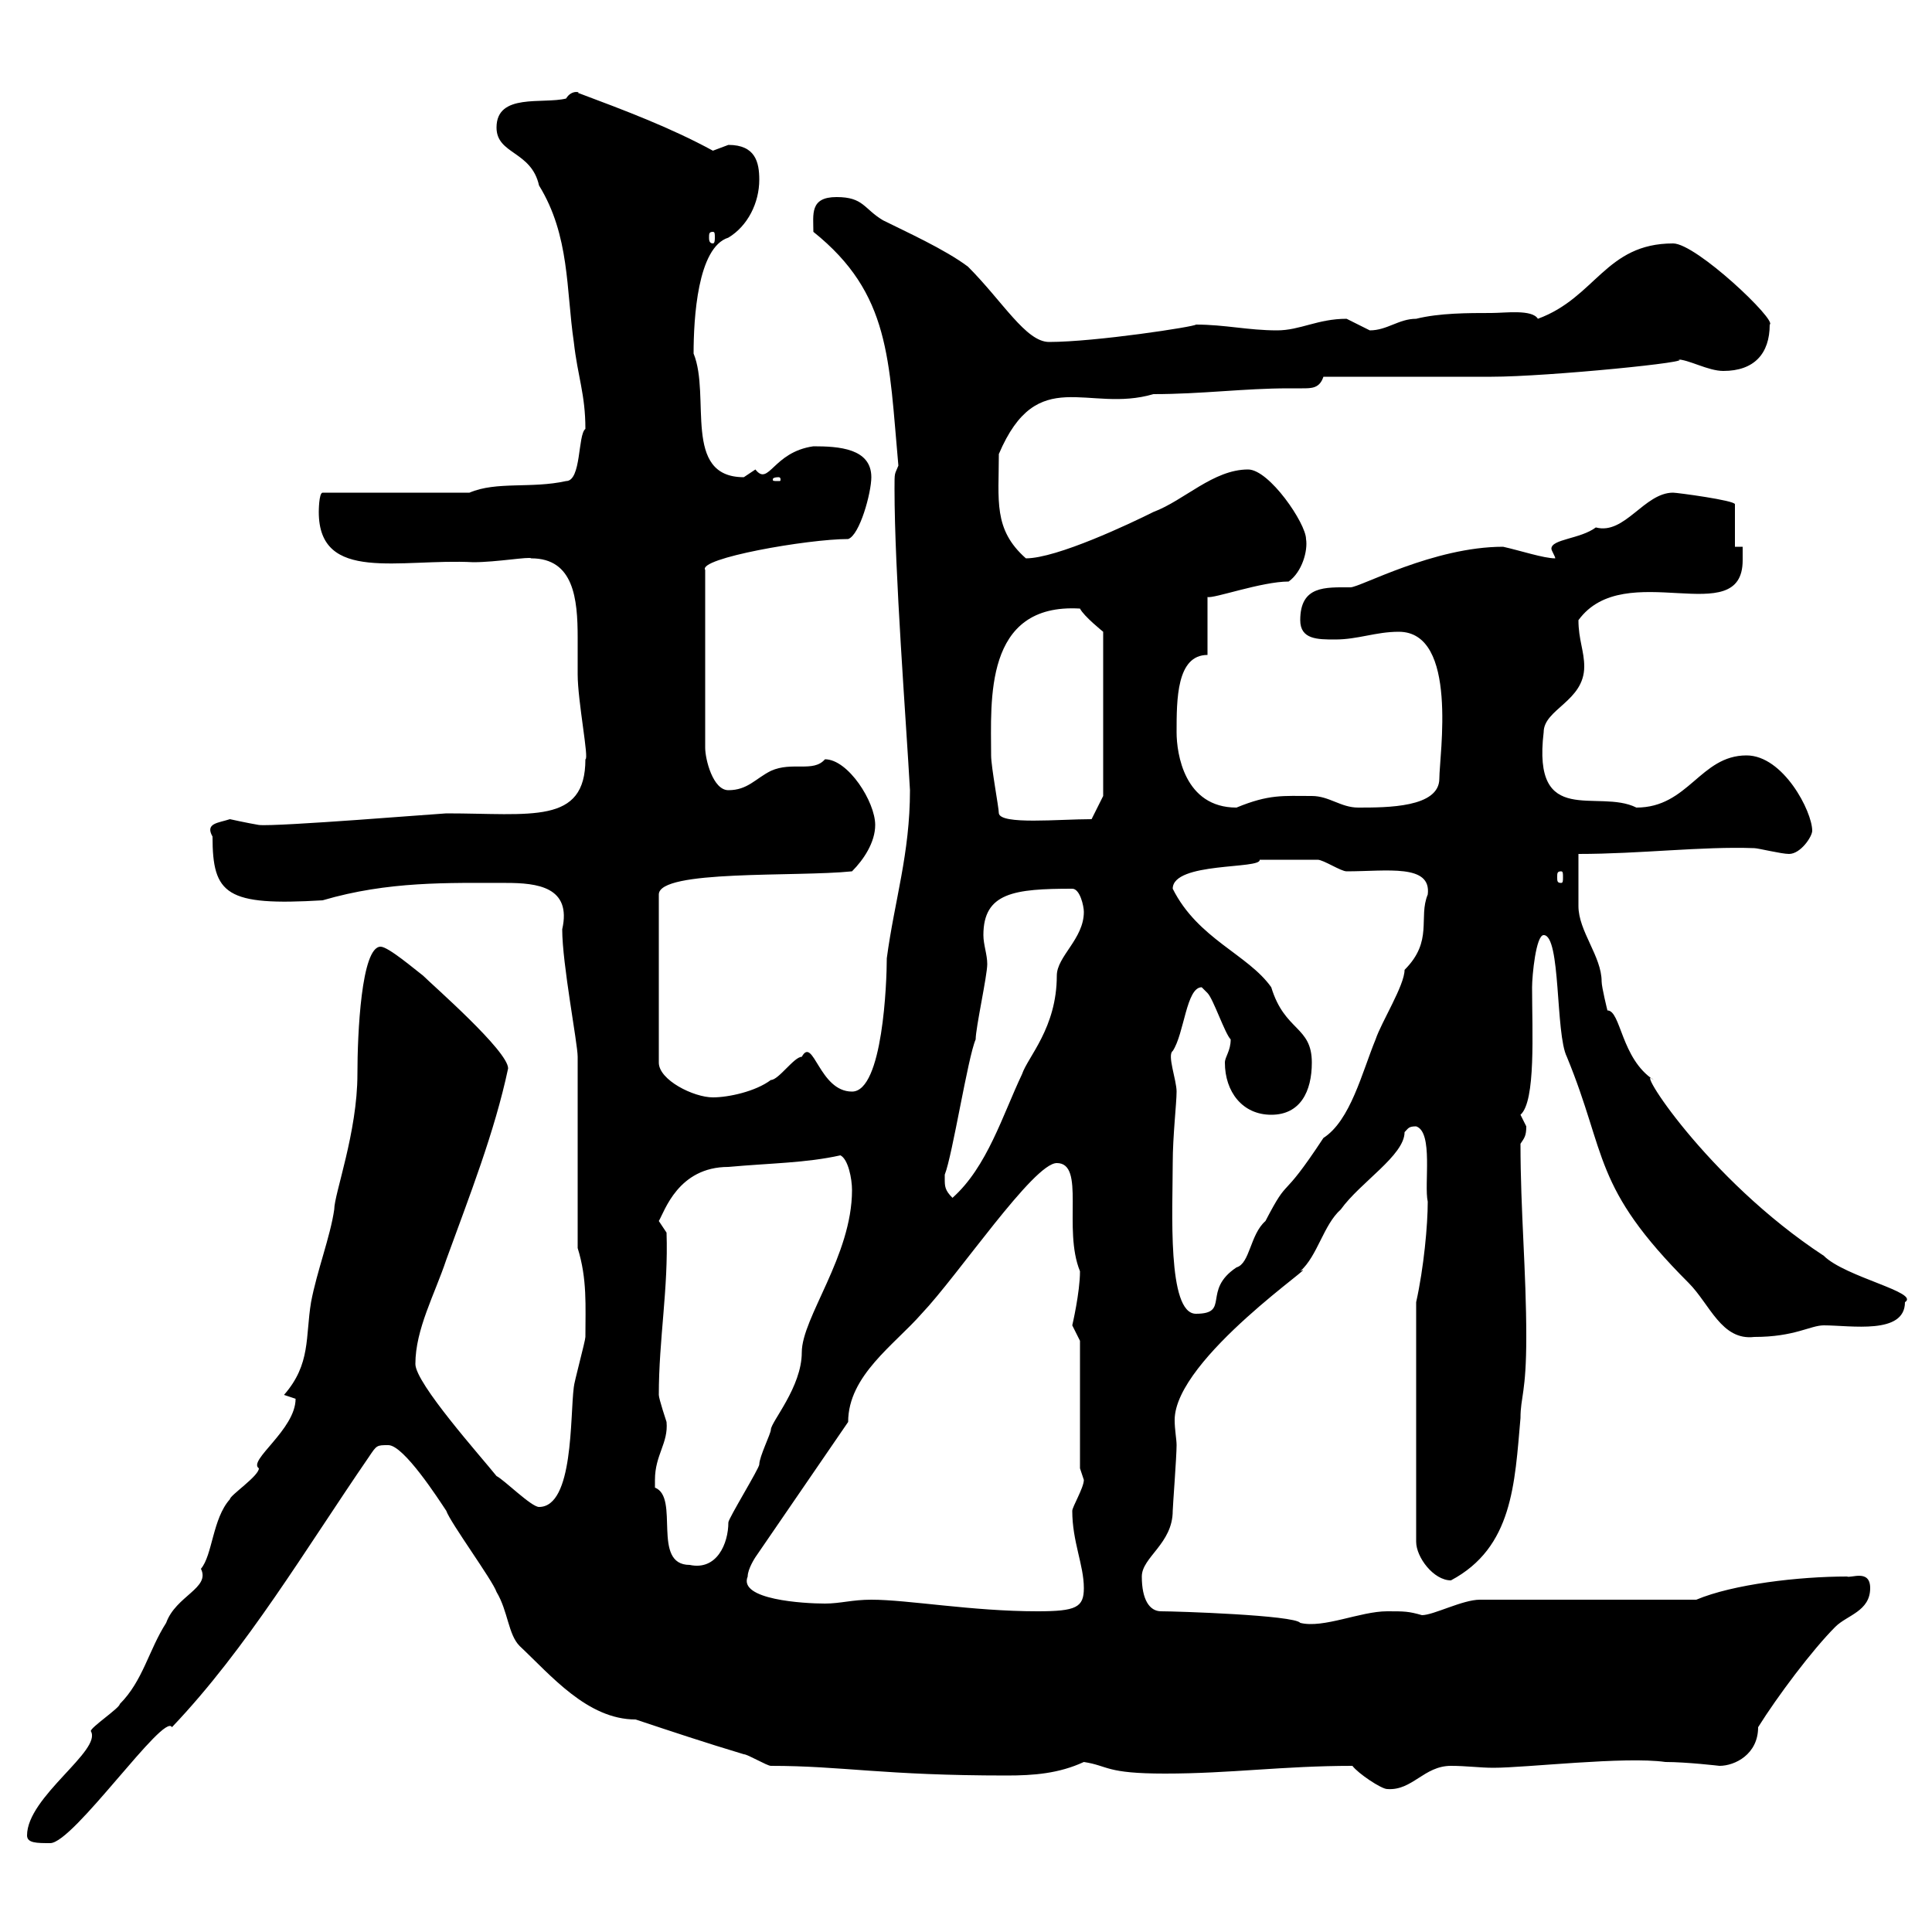 <svg xmlns="http://www.w3.org/2000/svg" xmlns:xlink="http://www.w3.org/1999/xlink" width="300" height="300"><path d="M4.20 285C4.20 286.20 5.70 286.20 7.80 286.20C11.40 286.20 25.50 265.80 26.70 268.20C38.40 255.90 47.40 240.60 57.30 226.20C58.50 224.40 58.50 224.40 60.30 224.40C62.70 224.40 68.10 232.80 69.30 234.60C69.90 236.40 76.50 245.40 77.10 247.20C78.90 250.20 78.90 253.80 80.70 255.60C85.50 260.10 91.20 267 98.70 267C104.10 268.80 109.50 270.60 115.50 272.40C116.10 272.40 119.10 274.20 119.70 274.20C130.80 274.20 137.10 275.70 156.30 275.70C160.50 275.70 164.40 275.40 168.30 273.60C172.20 274.20 171.60 275.40 180.90 275.40C191.10 275.40 199.20 274.20 210 274.20C210.90 275.40 214.50 277.80 215.40 277.80C219.30 278.10 221.10 274.20 225.30 274.20C227.70 274.20 229.80 274.50 231.90 274.50C237 274.50 252.30 272.70 258.60 273.60C261.90 273.60 267 274.20 267 274.20C269.40 274.20 273 272.40 273 268.20C276 263.40 281.40 256.20 285 252.60C286.80 250.80 290.40 250.20 290.40 246.60C290.40 243.60 287.40 245.10 286.80 244.80C279.30 244.80 269.10 246 263.40 248.40L229.80 248.40C227.10 248.40 222.60 250.80 220.80 250.80C218.70 250.20 218.10 250.20 215.40 250.20C211.20 250.20 205.50 252.90 201.90 252C201 250.80 182.70 250.20 180.30 250.20C178.50 250.20 177.30 248.40 177.30 244.80C177.30 241.80 182.10 239.70 182.10 234.60C182.10 234 182.70 226.20 182.70 224.40C182.70 223.50 182.40 222 182.40 220.50C182.40 210.90 205.80 195.30 201.90 197.40C204.60 195 205.50 190.20 208.20 187.80C211.20 183.60 218.10 179.40 218.10 175.80C218.70 175.20 218.70 174.90 219.90 174.90C222.60 175.80 221.10 183.90 221.70 186.60C221.70 190.20 221.10 196.80 219.90 202.20L219.90 239.40C219.90 241.80 222.60 245.40 225.30 245.40C234.90 240.30 235.20 230.40 236.10 220.20C236.10 216.90 237 216.30 237 207.60C237 197.40 236.10 188.10 236.10 177.60C236.70 176.70 237 176.40 237 174.90C237 174.90 236.10 173.10 236.10 173.10C238.50 171 237.90 160.20 237.90 153.30C237.90 151.50 238.50 145.20 239.70 145.20C242.40 145.20 241.50 160.50 243.30 164.10C249.60 179.40 247.20 184.20 262.20 199.20C265.50 202.50 267.30 208.20 272.40 207.60C278.70 207.60 281.10 205.80 283.20 205.80C287.40 205.80 295.80 207.30 295.80 202.20C298.20 200.70 286.50 198.30 283.20 195C264.90 183 253.50 164.70 256.80 167.70C251.70 164.40 251.70 156.90 249.60 156.90C249.60 156.90 248.70 153.30 248.70 152.40C248.70 148.50 245.10 144.60 245.10 140.70C245.10 139.80 245.10 133.50 245.10 132.60C254.70 132.60 264.30 131.40 272.40 131.70C273 131.70 276.60 132.60 277.80 132.60C279.60 132.60 281.40 129.90 281.40 129C281.40 126 276.90 117.30 271.20 117.30C264 117.30 262.20 125.40 254.10 125.40C248.10 122.40 237.90 128.70 239.70 113.70C239.70 110.10 246 108.90 246 103.50C246 101.10 245.10 99.30 245.10 96.30C252.30 86.40 270.60 98.10 270.60 87C270.60 86.40 270.60 85.50 270.60 84.90L269.40 84.90L269.40 78.30C269.40 77.70 260.40 76.50 259.80 76.50C255.30 76.50 252.30 83.10 247.80 81.90C245.40 83.70 240.90 83.70 240.90 85.20C240.90 85.50 241.50 86.40 241.50 86.70C239.70 86.70 236.10 85.50 233.40 84.90C222.60 84.90 211.20 91.20 209.70 91.20C205.80 91.20 201.90 90.90 201.90 96.30C201.90 99.30 204.60 99.30 207.30 99.30C210.90 99.30 213.60 98.10 217.20 98.10C226.50 98.10 223.50 117.30 223.50 120.90C223.50 125.40 215.40 125.40 210.90 125.40C208.20 125.40 206.40 123.60 203.70 123.60C199.20 123.60 197.10 123.30 192 125.40C183.90 125.40 182.70 117 182.70 113.70C182.70 108.60 182.70 101.70 187.50 101.70L187.50 92.70C188.40 93 195.90 90.30 200.10 90.30C202.20 88.80 203.10 85.50 202.80 83.70C202.80 81.30 197.10 72.90 193.80 72.90C188.40 72.90 183.90 77.70 179.10 79.50C175.50 81.30 164.10 86.70 159.30 86.70C154.20 82.20 155.10 77.70 155.10 70.50C161.10 56.40 168.90 64.20 179.10 61.20C186.60 61.20 193.20 60.30 200.10 60.30C200.70 60.30 201.30 60.30 202.20 60.30C203.70 60.30 204.90 60.30 205.50 58.50L231.60 58.50C240.30 58.50 264.30 56.10 260.40 55.80C262.20 55.80 265.20 57.60 267.60 57.60C272.40 57.60 274.80 54.90 274.80 50.40C276 49.80 263.40 37.80 259.80 37.80C249.30 37.80 247.80 46.20 238.80 49.50C237.90 48 233.70 48.60 231.60 48.60C228 48.60 223.50 48.60 219.90 49.50C217.20 49.50 215.40 51.30 212.70 51.30C212.70 51.30 209.10 49.50 209.10 49.50C204.60 49.50 201.90 51.30 198.30 51.30C193.80 51.30 190.20 50.40 185.70 50.40C185.70 50.70 170.10 53.10 162.90 53.10C159.30 53.10 155.70 46.80 150.30 41.40C146.70 38.70 140.70 36 137.10 34.20C134.10 32.40 134.10 30.60 129.90 30.60C125.70 30.60 126.30 33.30 126.30 36C138.30 45.60 138 55.80 139.50 72.30C138.90 73.80 138.90 73.20 138.90 75.90C138.90 88.80 140.70 111.90 141.30 122.70C141.30 132.60 138.90 139.80 137.70 148.80C137.70 152.40 137.10 169.50 132.30 169.50C127.20 169.50 126.30 160.80 124.50 164.10C123.30 164.10 120.90 167.70 119.70 167.70C117.30 169.50 113.10 170.40 110.70 170.40C107.70 170.40 102.30 167.70 102.30 165L102.30 138.90C102.30 135 123.60 136.20 132.30 135.30C134.10 133.50 135.90 130.80 135.90 128.10C135.90 124.50 131.70 117.90 128.10 117.90C126.30 120 123 118.20 119.70 119.70C117.30 120.90 116.10 122.70 113.10 122.70C110.70 122.70 109.50 117.90 109.50 116.10L109.50 88.50C108.30 86.70 125.40 83.70 131.70 83.70C133.50 83.10 135.30 76.50 135.30 74.10C135.30 69.60 130.20 69.30 126.30 69.30C120 70.20 119.40 75.60 117.30 72.90C117.30 72.90 115.50 74.10 115.50 74.10C105.90 74.10 110.40 61.50 107.70 54.90C107.70 49.50 108.30 38.40 113.10 36.90C116.10 35.10 117.90 31.50 117.90 27.90C117.90 25.20 117.30 22.50 113.10 22.50C113.10 22.50 110.70 23.40 110.70 23.40C104.10 19.80 96.90 17.10 89.70 14.40C90.30 14.40 88.80 13.80 87.90 15.30C84.30 16.20 77.10 14.40 77.10 19.80C77.10 24 82.50 23.40 83.70 28.80C88.50 36.60 87.90 45 89.10 53.10C89.70 58.50 90.90 61.20 90.90 66.60C89.70 67.50 90.30 74.70 87.90 74.70C82.50 75.90 77.10 74.70 72.90 76.50L50.10 76.50C49.50 76.50 49.50 79.50 49.50 79.50C49.50 90.60 62.10 86.70 73.50 87.30C77.10 87.30 82.20 86.40 82.50 86.70C89.10 86.70 89.70 93 89.70 99C89.70 101.10 89.70 103.20 89.70 104.70C89.70 108.90 91.50 117.90 90.90 117.90C90.90 128.10 82.50 126.30 69.30 126.30C68.70 126.30 42.90 128.40 40.20 128.10C38.40 127.80 35.70 127.20 35.70 127.20C33.90 127.80 31.80 127.80 33 129.90C33 138.90 35.10 140.70 50.10 139.80C60.30 136.80 69.60 137.10 78.60 137.10C83.40 137.10 88.80 137.70 87.30 144.30C87.30 149.70 89.70 162 89.70 164.10L89.70 193.80C91.20 198.60 90.90 202.80 90.90 207.60C90.90 208.20 89.10 214.80 89.10 215.40C88.50 219.90 89.10 234 83.70 234C82.50 234 78.30 229.80 77.10 229.20C74.70 226.20 64.50 214.80 64.50 211.80C64.50 206.40 67.50 201 69.30 195.60C72.90 185.70 76.80 175.80 78.90 165.90C78.90 163.20 67.20 153 65.70 151.50C64.50 150.60 60.30 147 59.10 147C56.10 147 55.50 160.50 55.50 166.80C55.50 175.80 51.90 185.40 51.90 187.80C51.30 192 49.20 197.40 48.30 202.20C47.40 207.60 48.30 211.80 44.10 216.60C44.10 216.60 45.90 217.20 45.90 217.20C45.90 222 38.40 226.80 40.20 228C40.20 229.20 35.70 232.20 35.70 232.80C33 235.80 33 241.50 31.20 243.60C32.70 246.60 27.30 247.80 25.80 252C23.10 256.20 22.20 261 18.60 264.60C18.60 265.20 14.10 268.20 14.10 268.80C15.90 271.80 4.20 279 4.20 285ZM135.30 248.40C132.30 248.40 130.50 249 128.10 249C124.80 249 114.60 248.40 116.10 244.80C116.10 243.60 117.30 241.80 117.30 241.80L131.70 220.80C131.70 213.60 138.90 208.80 143.10 204C148.80 198 160.50 180.60 164.10 180.60C168.60 180.60 165 190.80 167.70 197.40C167.70 200.70 166.50 205.80 166.50 205.80C166.50 205.80 167.70 208.20 167.70 208.20L167.70 228C167.70 228 168.30 229.80 168.30 229.80C168.30 231 166.50 234 166.50 234.60C166.50 239.40 168.30 243 168.30 246.60C168.30 249.60 167.10 250.20 161.10 250.20C150.90 250.20 141 248.40 135.30 248.40ZM101.70 229.80C101.70 225.90 103.80 224.10 103.50 220.80C103.50 220.80 102.30 217.20 102.30 216.60C102.30 207.90 103.80 200.10 103.50 191.40L102.30 189.60C103.20 188.10 105.30 181.20 113.10 181.20C119.70 180.60 125.10 180.60 130.50 179.40C131.70 180 132.30 183 132.30 184.80C132.30 195 124.50 204.60 124.50 210C124.50 215.40 119.70 220.80 119.70 222C119.70 222.60 117.90 226.20 117.90 227.40C117.90 228 113.10 235.80 113.10 236.40C113.10 239.70 111.30 243.90 107.10 243C101.10 243 105.60 232.50 101.70 231C101.70 231 101.70 229.80 101.70 229.80ZM182.10 180.60C182.10 176.40 182.70 171.30 182.70 169.50C182.70 167.70 181.20 163.80 182.10 163.20C183.90 160.50 184.20 153.30 186.60 153.30C186.60 153.30 187.50 154.20 187.50 154.20C188.40 155.10 190.20 160.50 191.10 161.40C191.10 163.20 190.20 164.10 190.20 165C190.20 169.50 192.90 173.10 197.40 173.10C201.90 173.10 203.70 169.50 203.70 165C203.70 159.30 199.50 160.20 197.40 153.30C193.80 148.20 186 145.80 182.10 138C182.10 133.80 195.90 135 195.60 133.50C198.30 133.50 204 133.50 204.60 133.50C205.50 133.50 208.20 135.30 209.10 135.30C215.40 135.30 222.30 134.10 221.70 138.90C220.20 142.50 222.60 146.10 218.10 150.60C218.10 153 214.50 158.70 213.60 161.40C211.50 166.50 209.70 174 205.50 176.70C198.60 187.20 200.40 182.10 196.50 189.60C194.10 191.70 194.10 196.20 192 196.80C186.60 200.40 191.10 204 185.70 204C181.20 204 182.10 187.80 182.10 180.60ZM146.70 183C146.70 183 146.70 182.40 146.70 182.40C147.90 179.40 150.30 164.10 151.50 161.40C151.50 159.60 153.30 151.50 153.30 149.70C153.30 148.20 152.70 146.70 152.70 145.20C152.70 138.60 157.50 138 166.50 138C167.70 138 168.30 140.70 168.30 141.60C168.30 145.80 164.10 148.50 164.10 151.50C164.10 159.60 159.60 164.10 158.70 166.80C155.70 173.10 153.30 181.20 147.90 186C146.70 184.80 146.70 184.20 146.70 183ZM242.40 135.30C242.70 135.30 242.70 135.60 242.70 136.20C242.70 136.80 242.70 137.10 242.40 137.10C241.80 137.10 241.80 136.80 241.80 136.20C241.80 135.60 241.80 135.30 242.40 135.30ZM155.10 126.30C155.10 125.40 153.90 119.10 153.90 117.30C153.90 108.90 152.70 93.60 167.70 94.50C168.30 95.70 171.30 98.10 171.30 98.10L171.30 123.60L169.50 127.20C164.40 127.20 155.40 128.10 155.10 126.30ZM120.90 74.10C121.20 74.10 121.20 74.40 121.20 74.40C121.20 74.70 121.20 74.70 120.90 74.70C120 74.70 120 74.70 120 74.40C120 74.40 120 74.10 120.90 74.10ZM110.70 36C111 36 111 36.30 111 36.90C111 37.20 111 37.80 110.70 37.80C110.10 37.80 110.10 37.20 110.10 36.90C110.10 36.30 110.10 36 110.70 36Z"/></svg>